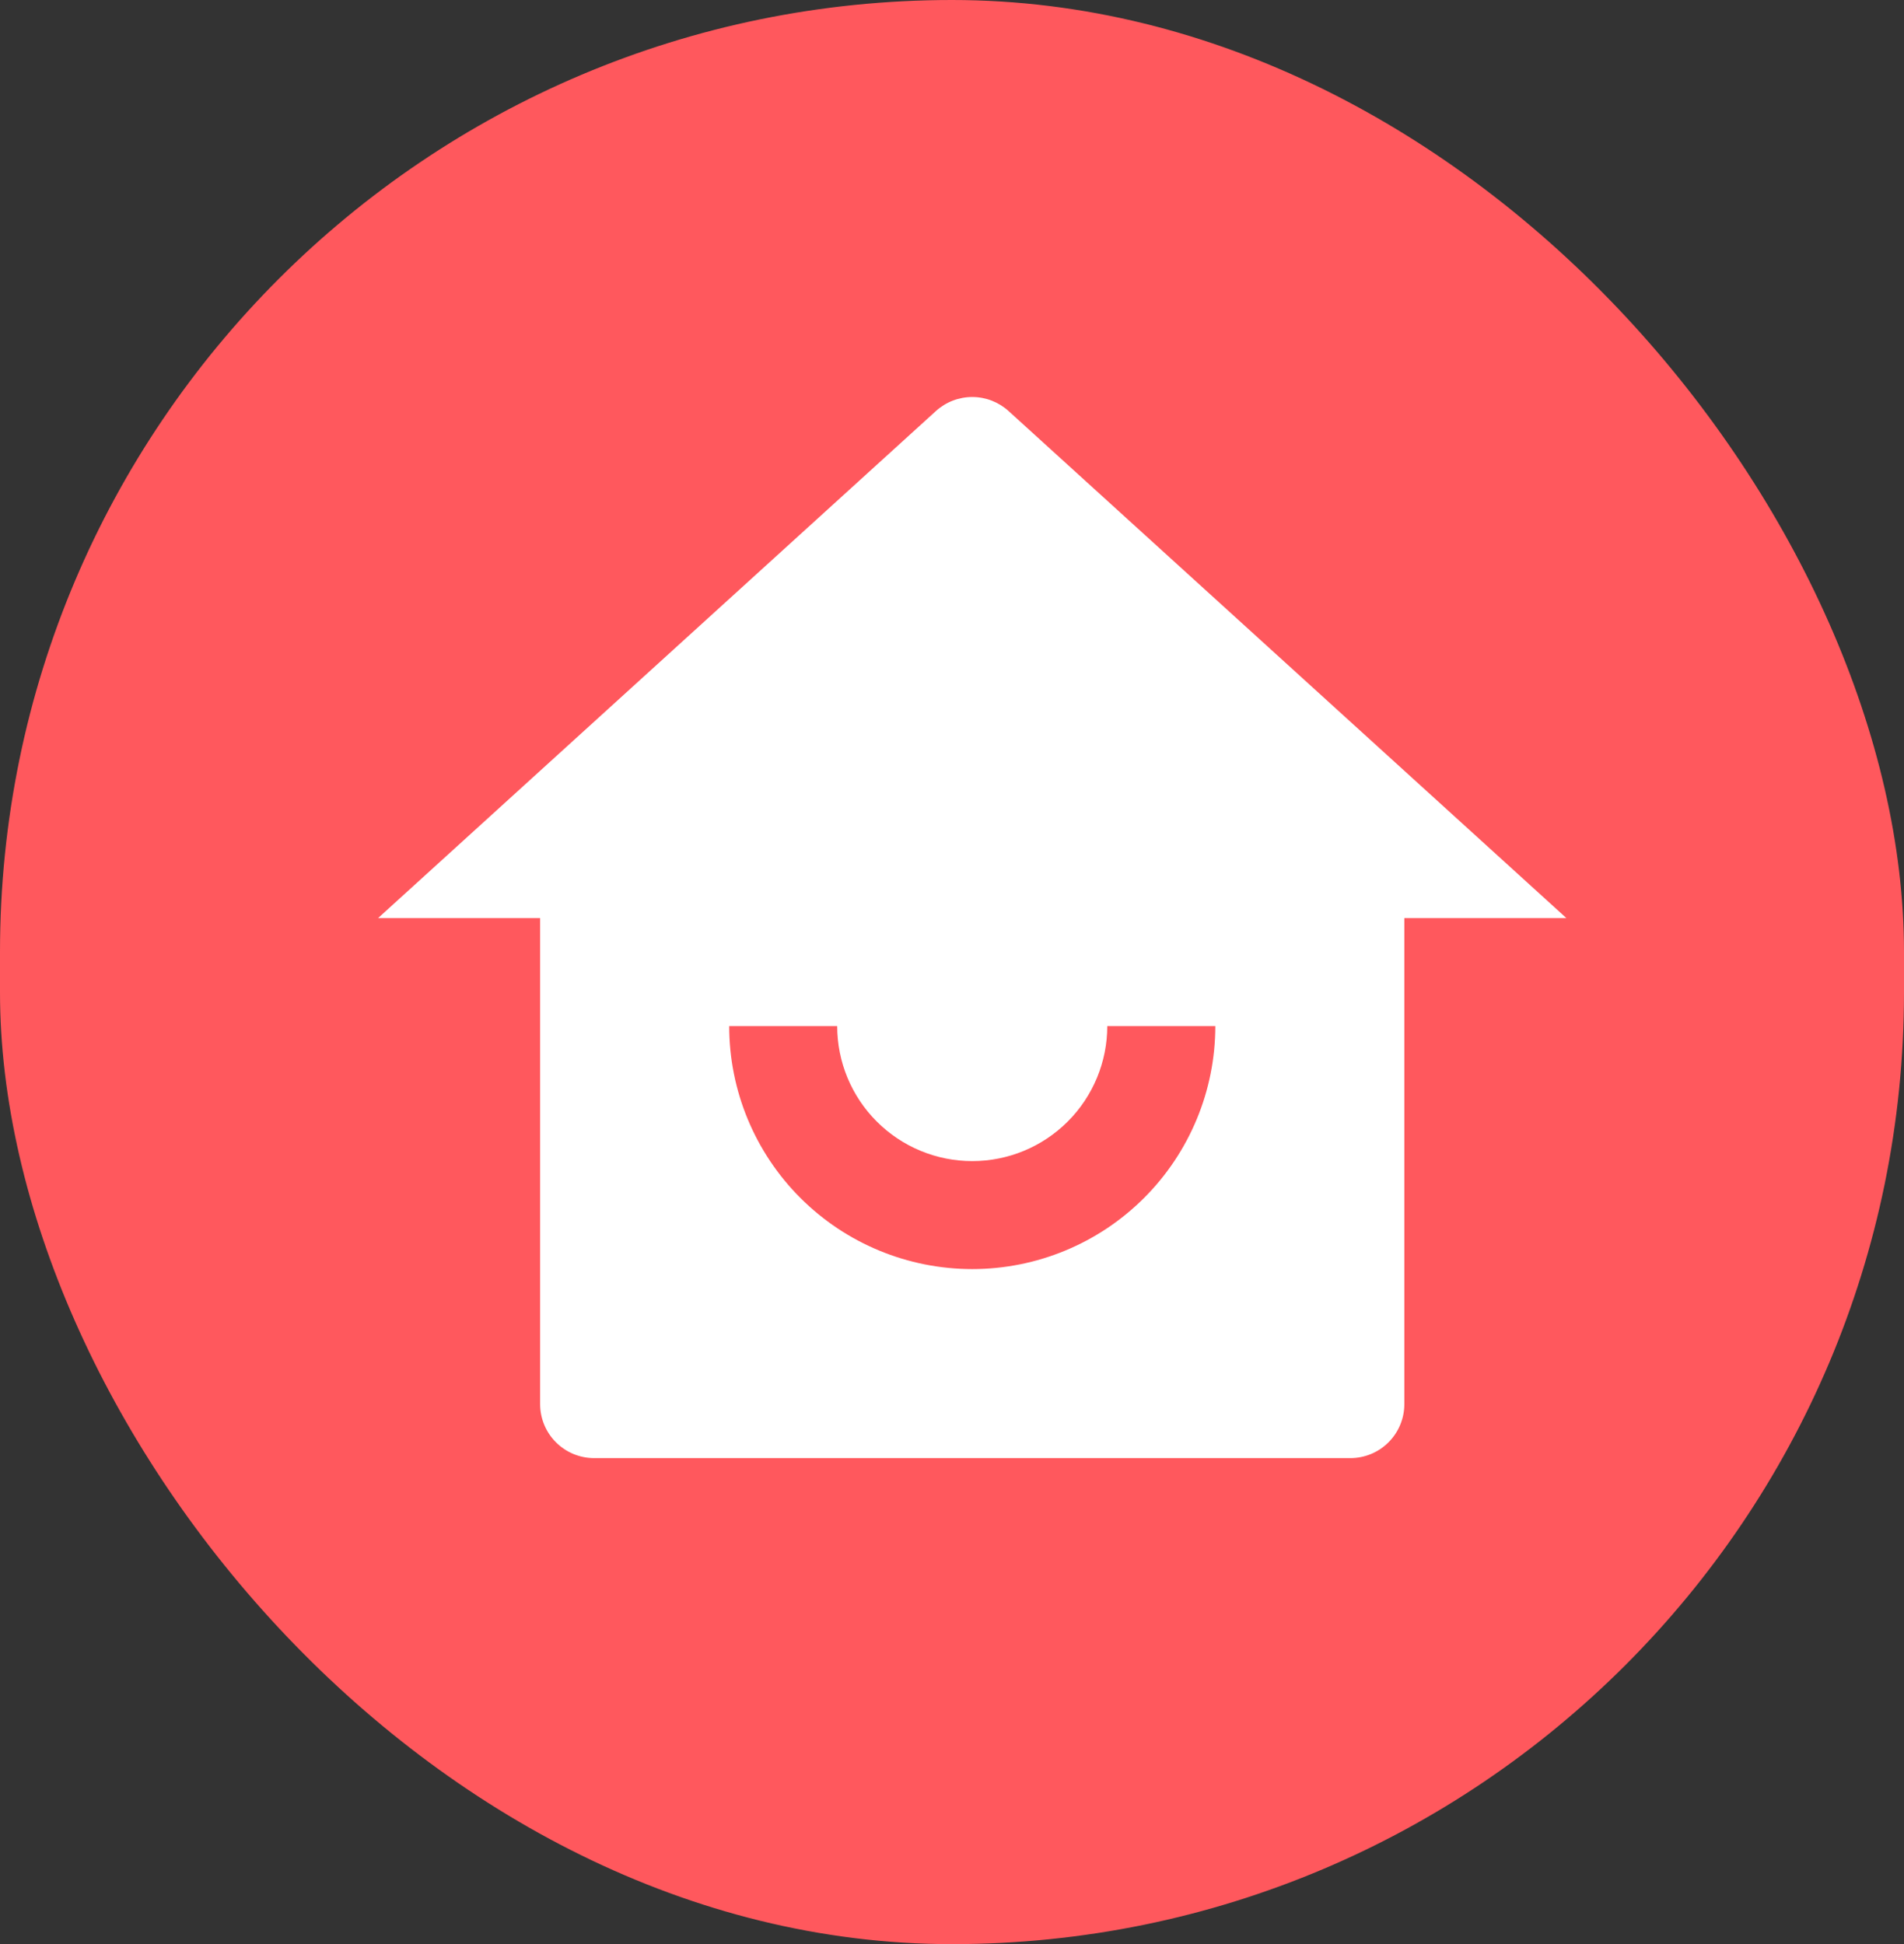 <svg width="47" height="48" viewBox="0 0 47 48" fill="none" xmlns="http://www.w3.org/2000/svg">
<rect x="0" y="0" width="47" height="48" fill="#333333" stroke="none"/>
<rect width="47" height="48" rx="23.5" fill="#FF585D"/>
<g clip-path="url(#clip0_515_2895)">
<path d="M34.666 34.667C34.666 35.02 34.526 35.359 34.276 35.609C34.026 35.86 33.687 36 33.333 36H14.666C14.313 36 13.974 35.86 13.723 35.609C13.473 35.359 13.333 35.02 13.333 34.667V22.667H9.333L23.102 10.149C23.348 9.926 23.668 9.802 24 9.802C24.332 9.802 24.651 9.926 24.897 10.149L38.666 22.667H34.666V34.667ZM18 25.333C18 26.925 18.632 28.451 19.757 29.576C20.882 30.701 22.408 31.333 24 31.333C25.591 31.333 27.117 30.701 28.242 29.576C29.367 28.451 30 26.925 30 25.333H27.333C27.333 26.217 26.982 27.065 26.357 27.69C25.732 28.316 24.884 28.667 24 28.667C23.116 28.667 22.268 28.316 21.643 27.69C21.017 27.065 20.666 26.217 20.666 25.333H18Z" fill="white"/>
</g>
<defs>
<clipPath id="clip0_515_2895">
<rect width="32" height="32" fill="white" transform="translate(8 8)"/>
</clipPath>
</defs>
</svg>
